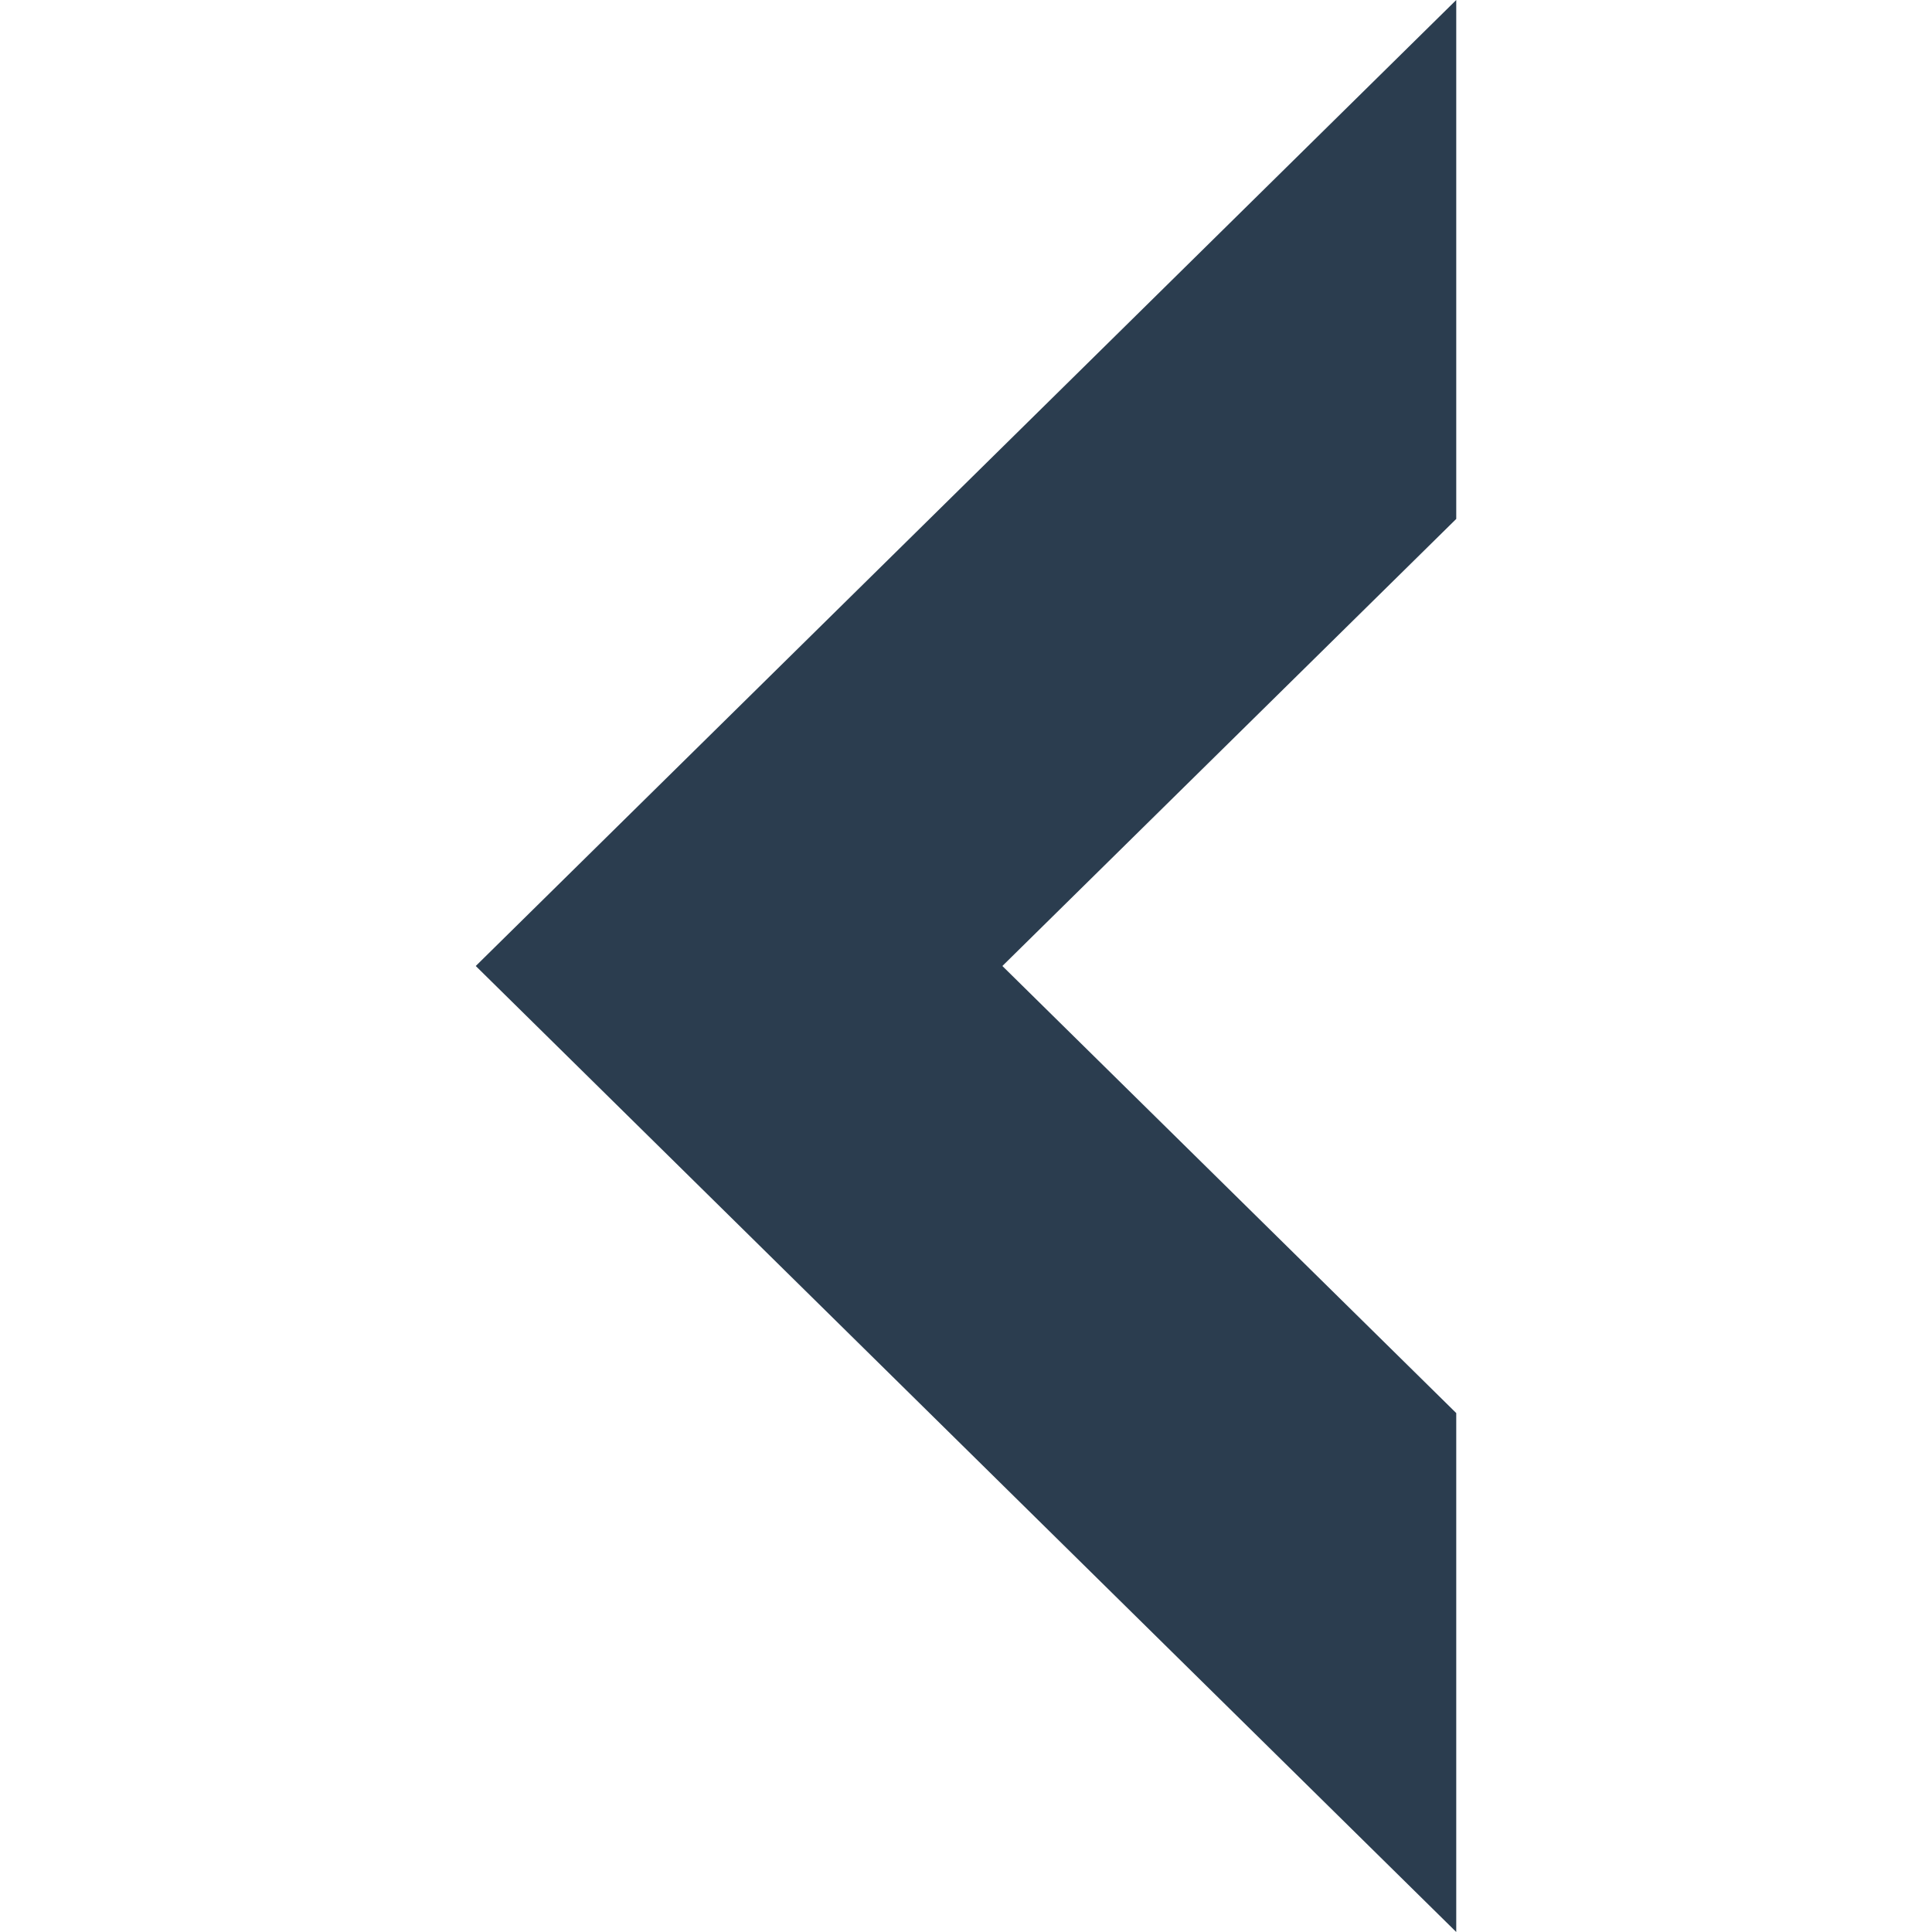 <svg xmlns="http://www.w3.org/2000/svg" viewBox="0 0 128 128"><defs><style>.cls-1{fill:#2b3d4f;}</style></defs><title>Arrow-Left</title><g id="Layer_1" data-name="Layer 1"><polygon class="cls-1" points="66.41 64 96.48 34.38 96.48 0 31.52 64 96.48 128 96.48 93.62 66.41 64"/></g></svg>